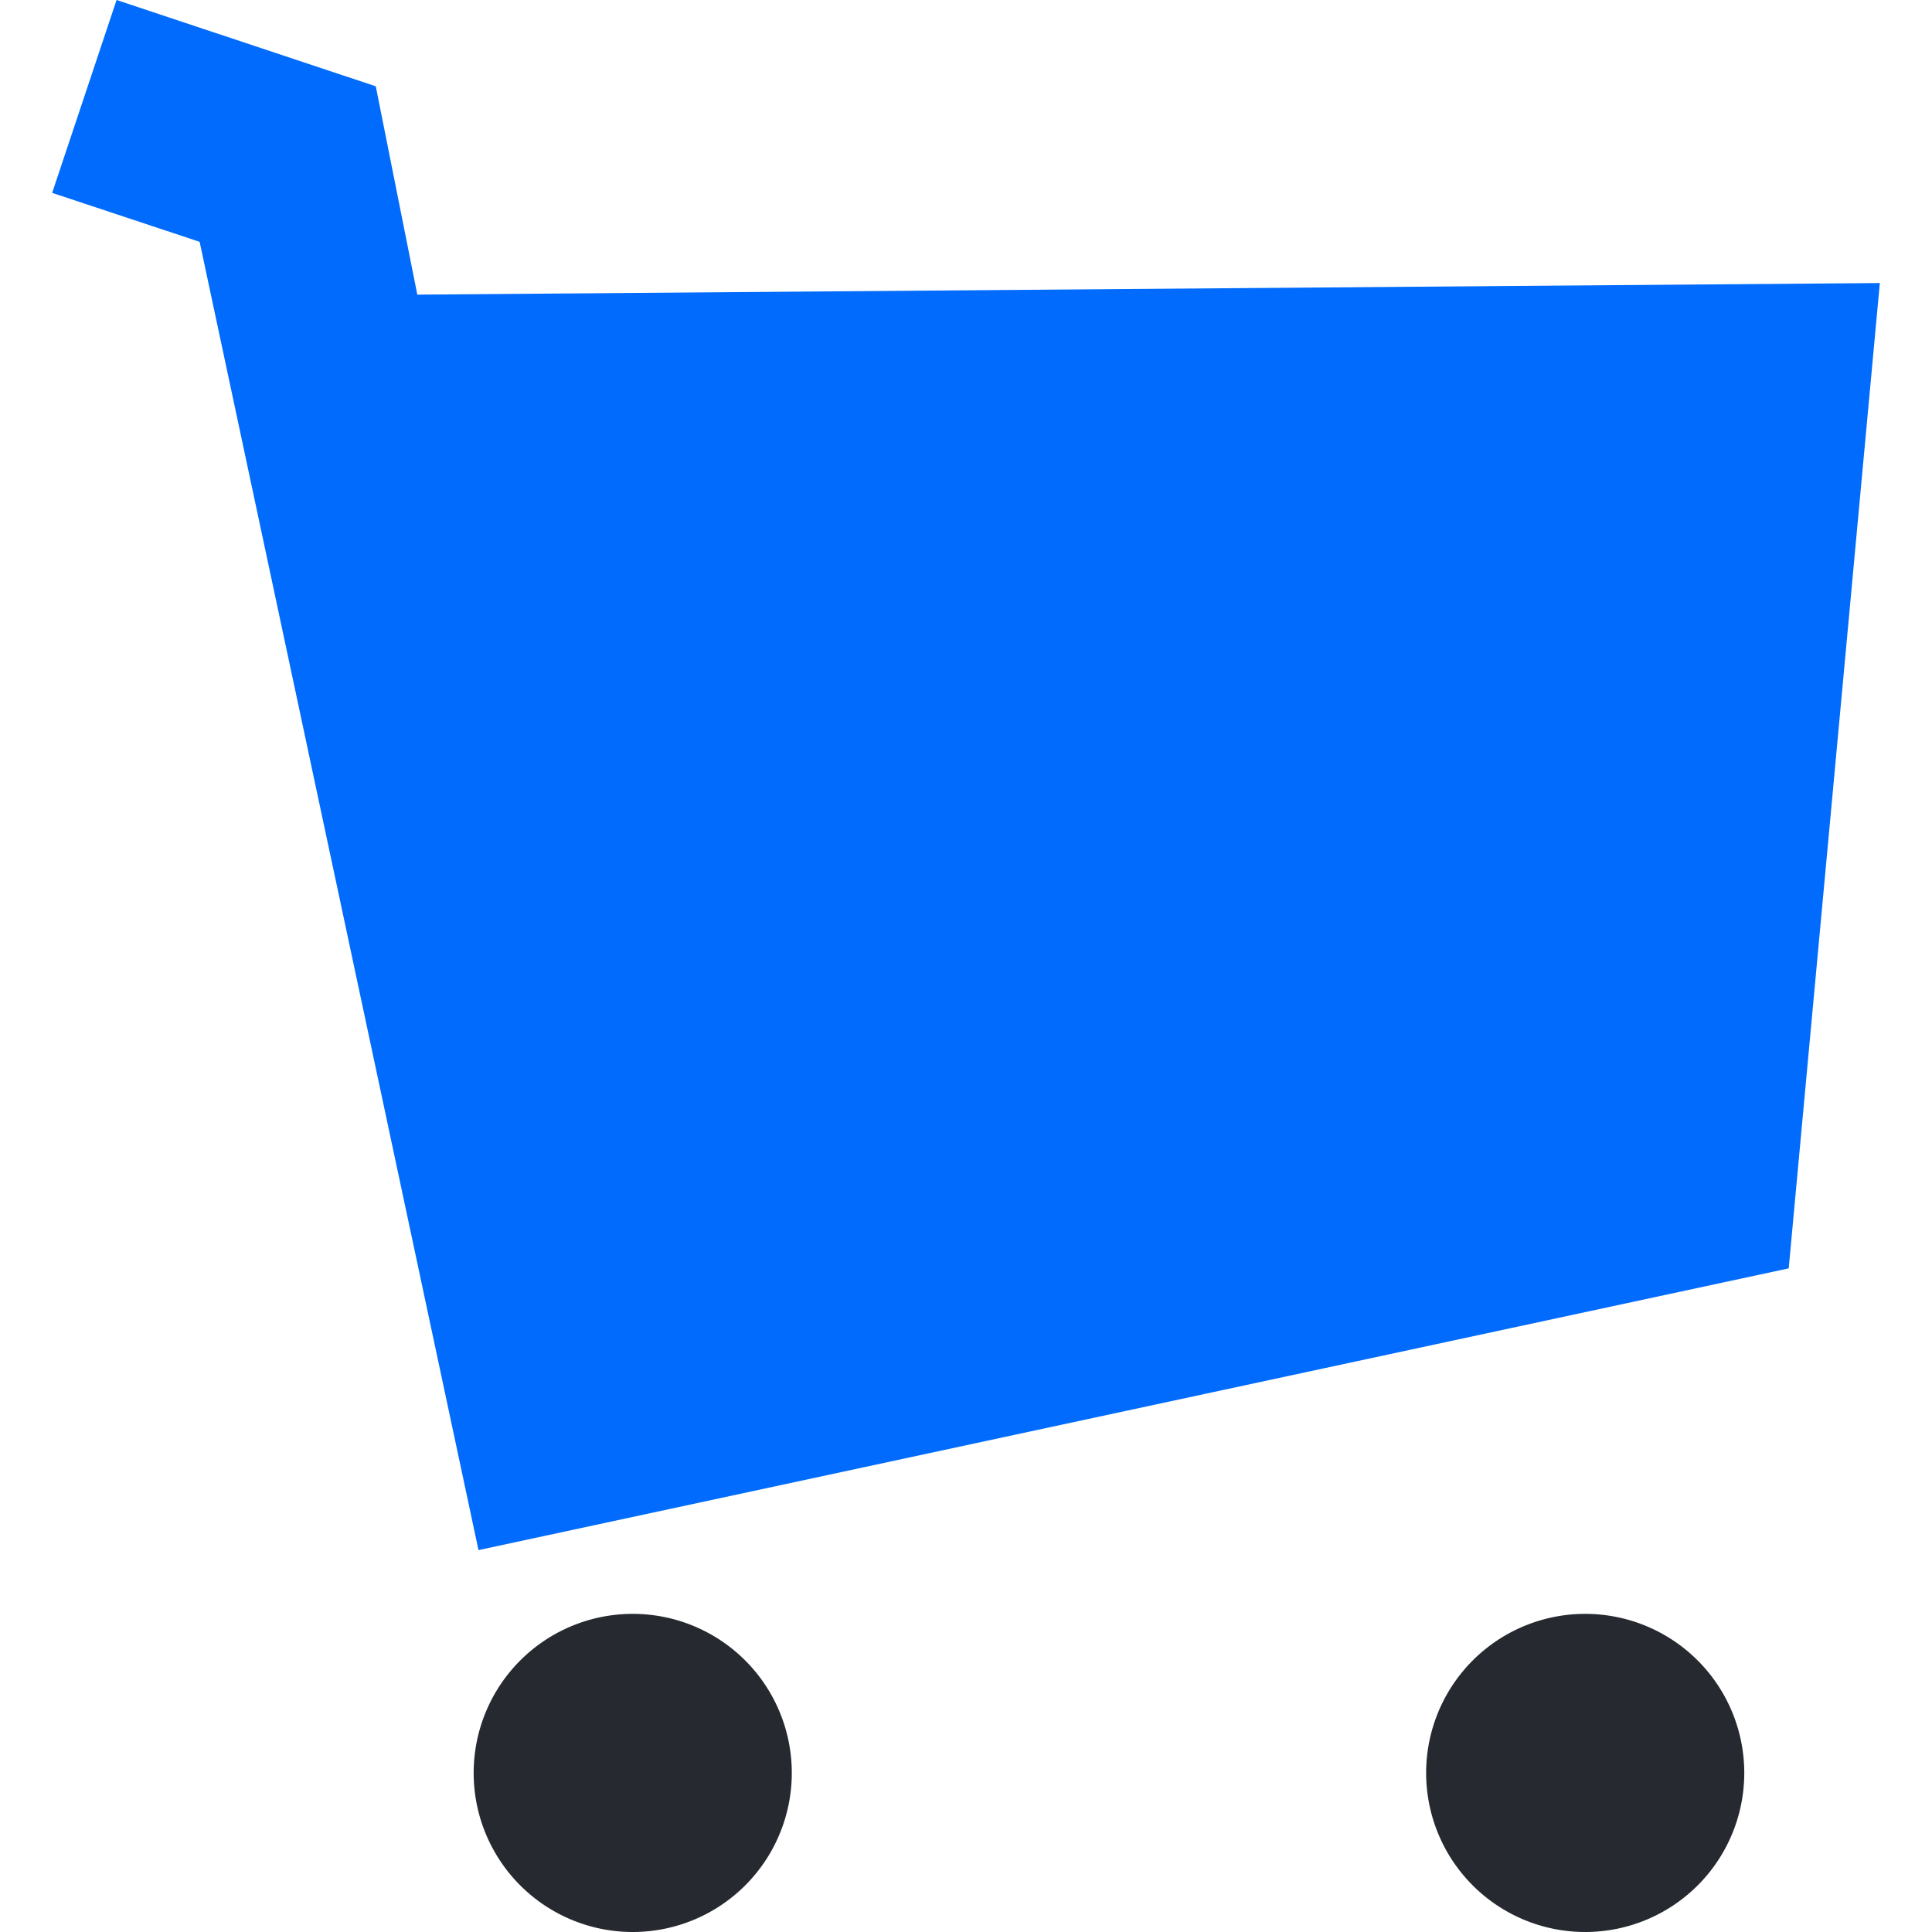 <svg xmlns="http://www.w3.org/2000/svg" viewBox="0 0 60 60"><defs><style>.cls-1{fill:#262a30;}.cls-2{fill:#006bfc;}.cls-3{fill:none;}</style></defs><title>平台电商</title><g id="图层_2" data-name="图层 2"><g id="图层_1-2" data-name="图层 1"><path class="cls-1" d="M44.29,55.06a4.94,4.94,0,1,0,4.94-4.94,4.94,4.94,0,0,0-4.94,4.94Z"/><path class="cls-1" d="M14.71,55.06a4.94,4.94,0,0,0,9.88,0h0a4.94,4.94,0,0,0-9.88,0Z"/><polygon class="cls-2" points="58.38 8.79 12.96 9.15 11.67 2.68 3.62 0 1.62 5.99 6.2 7.51 14.86 48.14 55.55 39.39 58.38 8.79"/><rect class="cls-3" width="60" height="60"/></g></g></svg>